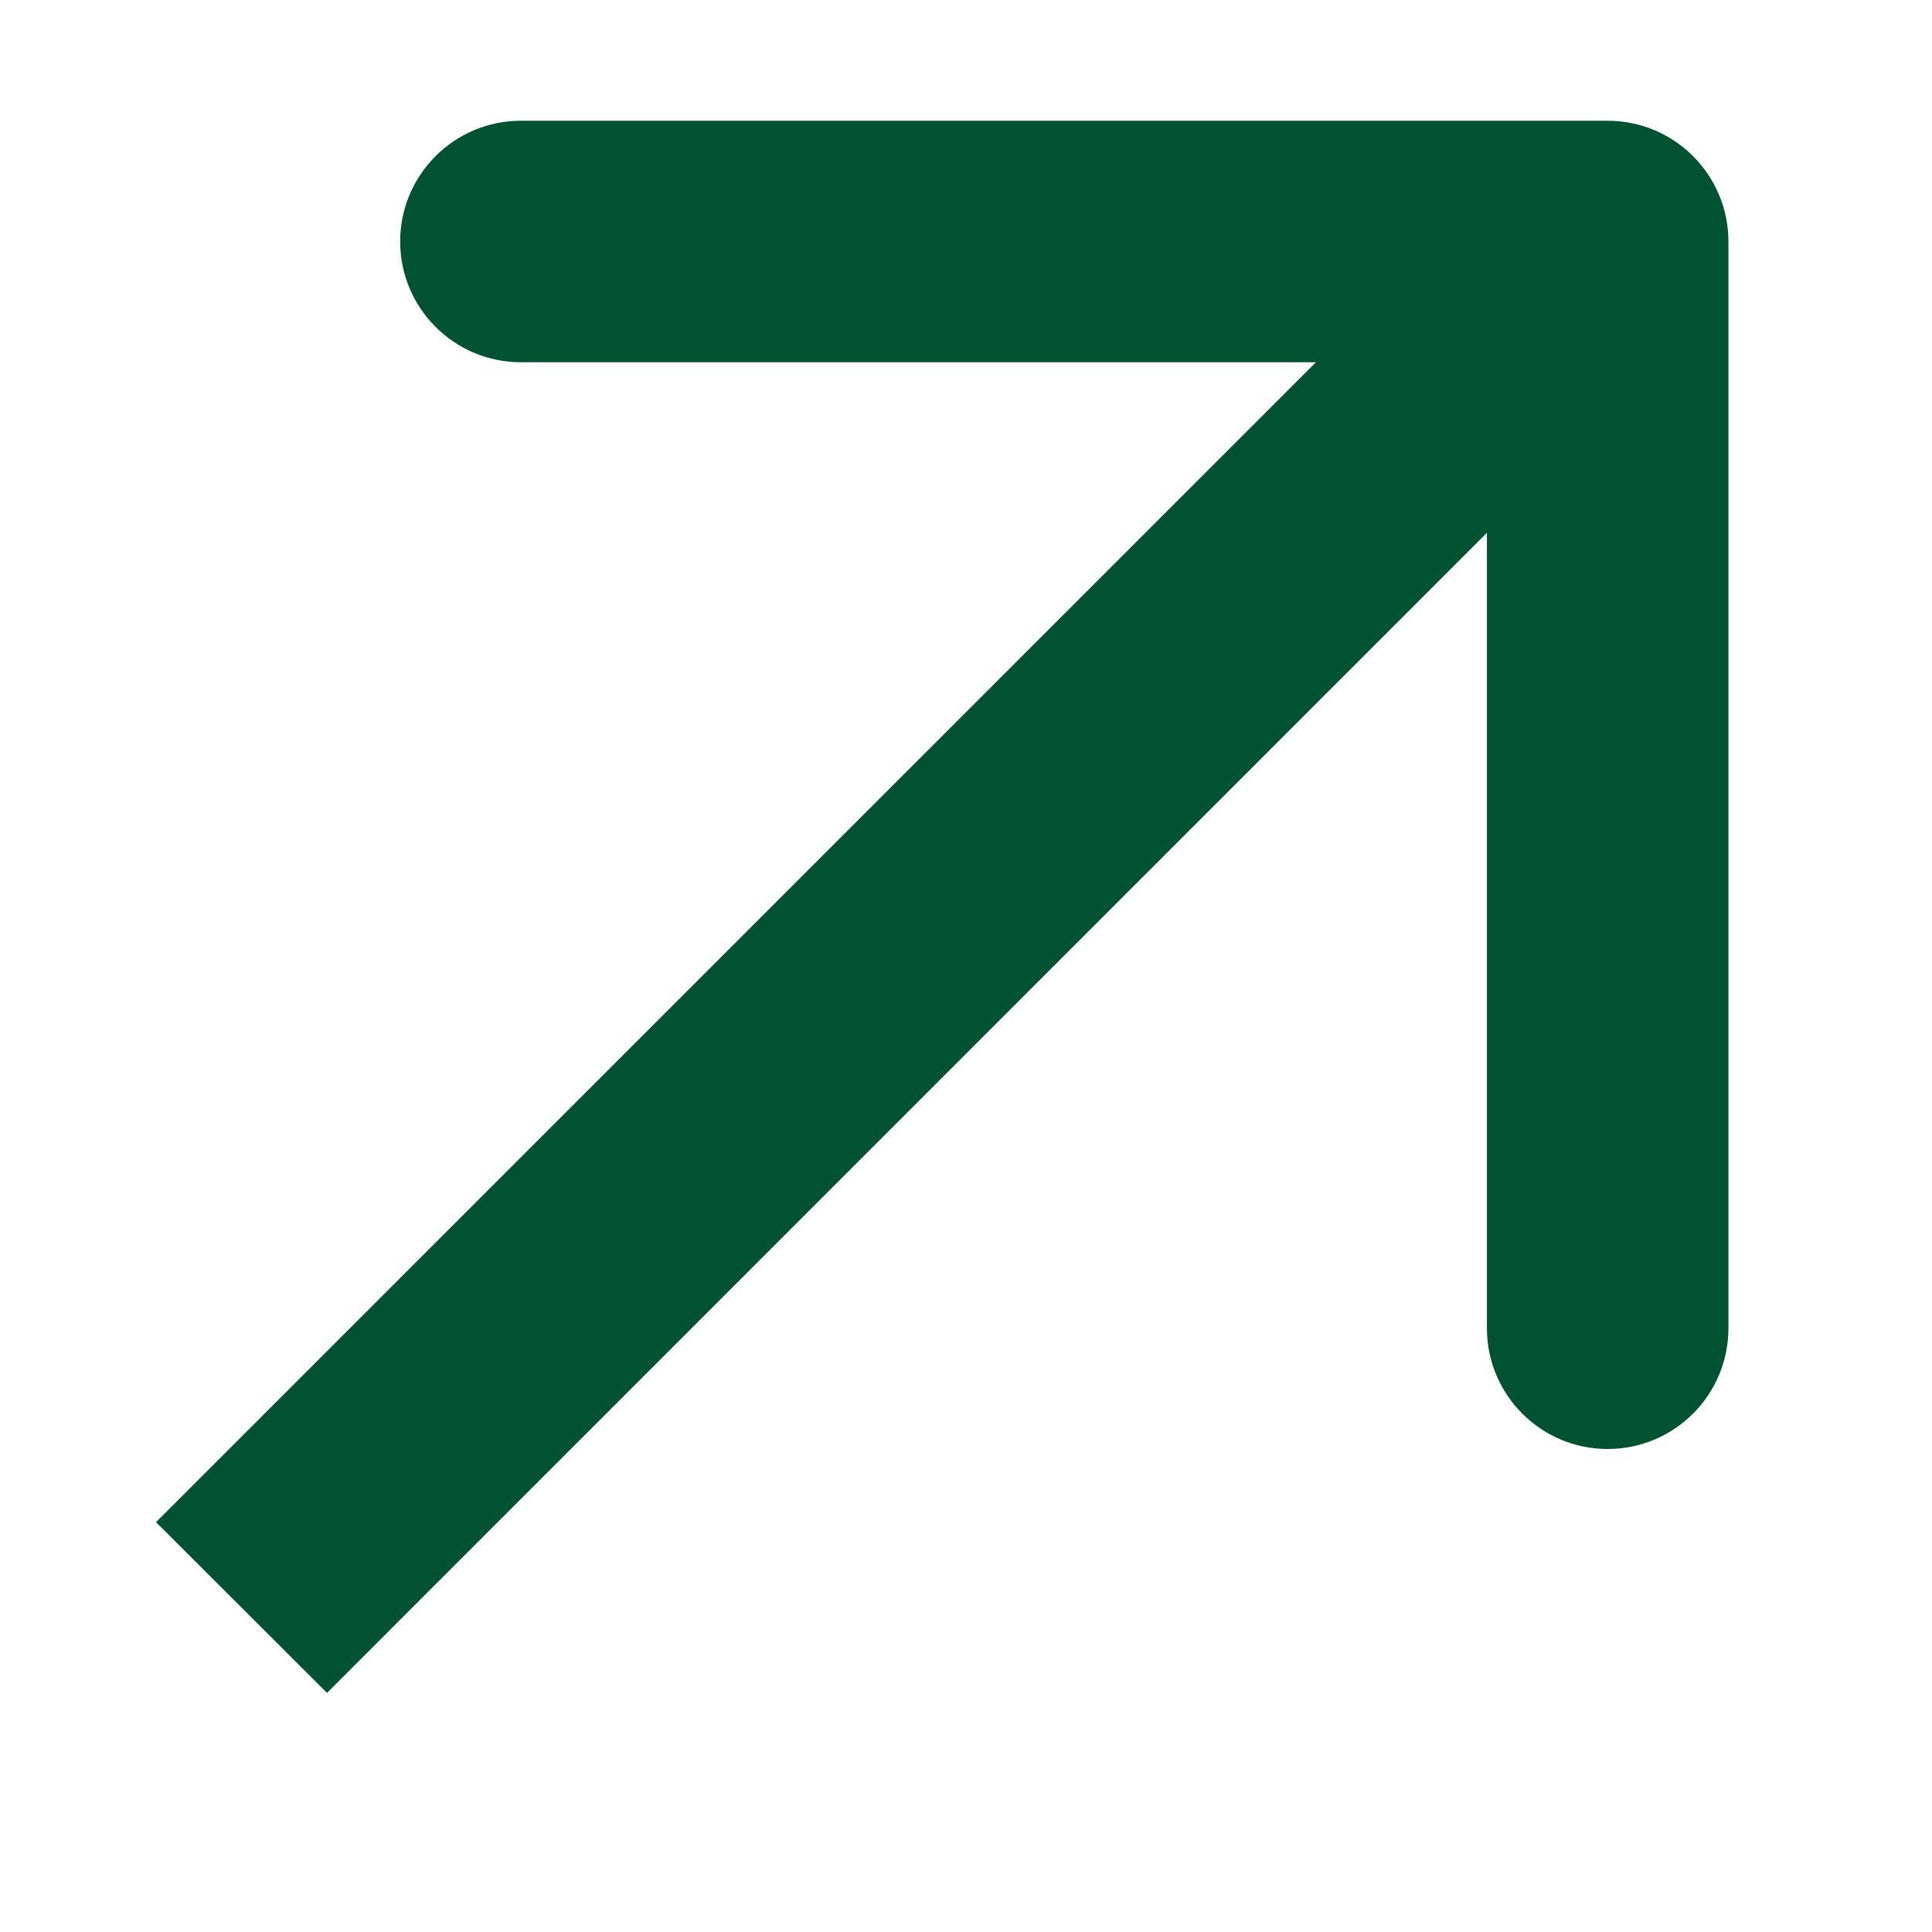 <svg width="8" height="8" viewBox="0 0 8 8" fill="none" xmlns="http://www.w3.org/2000/svg">
<path d="M7.157 1C7.157 0.724 6.933 0.5 6.657 0.5L2.157 0.5C1.881 0.5 1.657 0.724 1.657 1C1.657 1.276 1.881 1.5 2.157 1.5H6.157V5.5C6.157 5.776 6.381 6 6.657 6C6.933 6 7.157 5.776 7.157 5.5L7.157 1ZM1.354 7.01L7.01 1.353L6.303 0.646L0.646 6.303L1.354 7.01Z" fill="#005232"/>
</svg>
